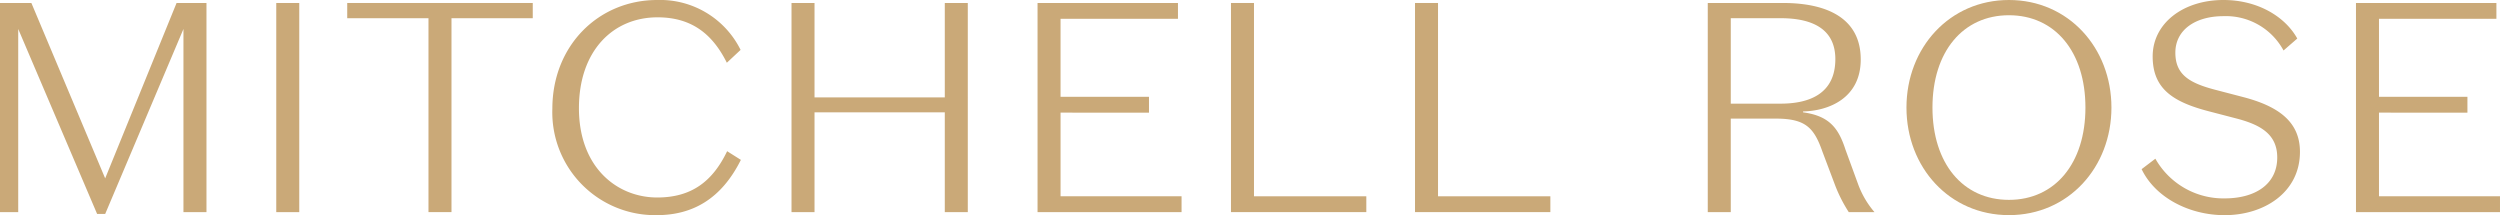<svg xmlns="http://www.w3.org/2000/svg" xmlns:xlink="http://www.w3.org/1999/xlink" width="340.239" height="29.277" viewBox="0 0 340.239 29.277"><defs><clipPath id="a"><rect width="340.239" height="29.277" fill="#caa978"/></clipPath></defs><g transform="translate(0 0)"><path d="M24.031.439,14.313,24.308,4.27.439H0V28.9H2.48V3.977L13.216,29.148h1.1L24.967,3.977V28.9H28.1V.439Z" transform="translate(0 -0.033)" fill="#caa978"/><rect width="3.13" height="28.464" transform="translate(37.598 0.407)" fill="#caa978"/><path d="M51.041.439V2.513H62.1V28.9h3.13V2.513h11.06V.439Z" transform="translate(-3.785 -0.033)" fill="#caa978"/><g transform="translate(0 0)"><g clip-path="url(#a)"><path d="M95.466,0a12.213,12.213,0,0,1,11.345,6.79L104.94,8.539c-1.87-3.741-4.635-6.181-9.434-6.181-6.059,0-10.695,4.555-10.695,12.362,0,8.092,5.205,12.158,10.654,12.158,4.636,0,7.523-2.155,9.515-6.3l1.87,1.18c-2.683,5.368-6.627,7.523-11.467,7.523A14,14,0,0,1,81.193,14.8C81.193,6.181,87.5,0,95.466,0" transform="translate(-6.02 0)" fill="#caa978"/><path d="M116.349.439h3.131V13.288h17.729V.439h3.131V28.9h-3.131V15.322H119.48V28.9h-3.131Z" transform="translate(-8.627 -0.033)" fill="#caa978"/><path d="M152.514.439h19.111V2.595h-15.98V13.208h12.036v2.154H155.646V26.748h16.468V28.9h-19.6Z" transform="translate(-11.309 -0.033)" fill="#caa978"/><path d="M180.947.439h3.131V26.748h15.289V28.9h-18.42Z" transform="translate(-13.417 -0.033)" fill="#caa978"/><path d="M208,.439h3.131V26.748H226.42V28.9H208Z" transform="translate(-15.423 -0.033)" fill="#caa978"/><path d="M254.163,28.9h-3.131V.439h10.247c5.856,0,10.572,1.992,10.572,7.685,0,5.246-4.311,6.995-7.848,7.076v.121c3.618.489,4.839,2.2,5.774,5.083l1.708,4.676a12.344,12.344,0,0,0,2.237,3.823h-3.5a19.921,19.921,0,0,1-1.829-3.578l-1.749-4.636c-1.138-3.253-2.277-4.514-6.343-4.514h-6.14Zm0-14.761h6.79c3.9,0,7.442-1.342,7.442-6.059,0-4.107-3.131-5.571-7.442-5.571h-6.79Z" transform="translate(-18.613 -0.033)" fill="#caa978"/><path d="M294.188,0c8.092,0,13.948,6.506,13.948,14.639s-5.856,14.639-13.948,14.639S280.24,22.771,280.24,14.639,286.1,0,294.188,0m0,27.2c6.262,0,10.409-4.961,10.409-12.565S300.449,2.074,294.188,2.074s-10.409,4.961-10.409,12.565S287.926,27.2,294.188,27.2" transform="translate(-20.779 0)" fill="#caa978"/><path d="M327.775,16.143l-3.9-1.016c-4.8-1.261-7.565-3.051-7.565-7.442,0-4.514,4.149-7.685,9.638-7.685,4.636,0,8.376,2.237,10.043,5.246l-1.87,1.626A8.911,8.911,0,0,0,325.945,2.2c-3.823,0-6.547,1.871-6.547,4.962,0,3.009,1.912,4.148,5.531,5.083l3.74.976c4.8,1.26,7.686,3.375,7.686,7.441,0,5.53-4.881,8.621-10.248,8.621-4.879,0-9.474-2.44-11.3-6.262l1.871-1.423A10.63,10.63,0,0,0,326.107,27c4.148,0,7.157-1.911,7.157-5.57,0-3.131-2.237-4.433-5.488-5.287" transform="translate(-23.342 0)" fill="#caa978"/><path d="M346.318.439h19.111V2.595h-15.98V13.208h12.036v2.154H349.449V26.748h16.468V28.9h-19.6Z" transform="translate(-25.679 -0.033)" fill="#caa978"/></g></g></g></svg>